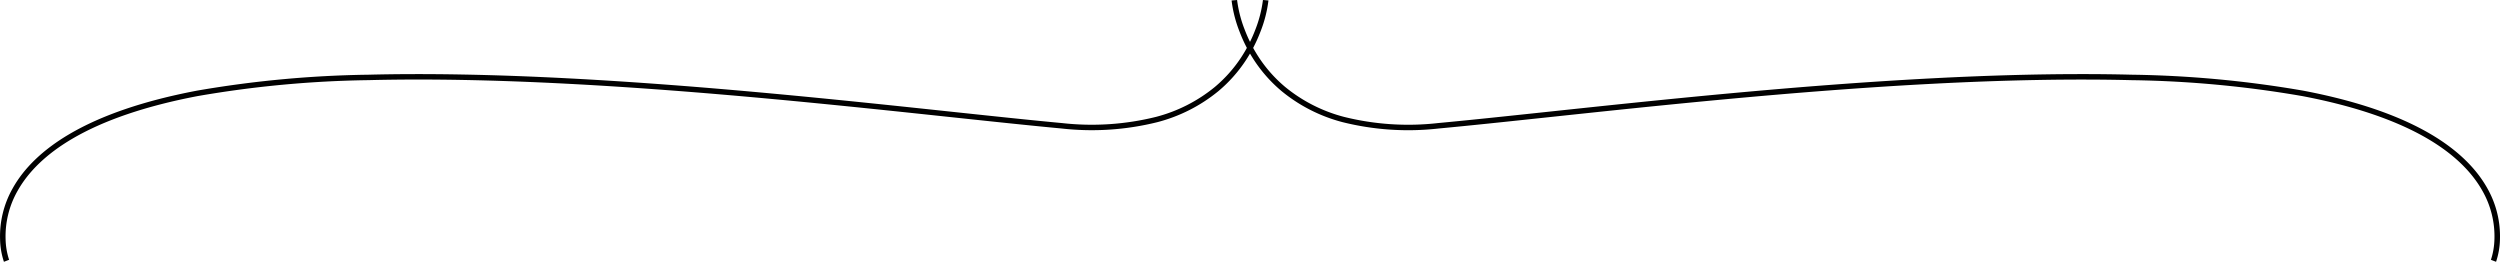 <svg xmlns="http://www.w3.org/2000/svg" width="454.699" height="47.612" viewBox="0 0 454.699 47.612">
  <g id="グループ_3264" data-name="グループ 3264" transform="translate(-224.618 -2367.524)">
    <path id="パス_7675" data-name="パス 7675" d="M-1219.667-15824.863a13.671,13.671,0,0,1-.7-4.025,17.7,17.7,0,0,1,2.284-9.321c2.089-3.75,5.553-7.069,10.3-9.863,5.815-3.426,13.6-6.086,23.154-7.905a198.033,198.033,0,0,1,31.293-2.913c10.564-.265,22.781-.043,36.313.664,24.893,1.3,49.866,3.96,69.932,6.095,7.652.814,14.26,1.518,19.847,2.037a48.4,48.4,0,0,0,17.109-1.122,27.975,27.975,0,0,0,10.695-5.432,24.741,24.741,0,0,0,4.736-5.291,26.069,26.069,0,0,0,2.641-5.14,22.262,22.262,0,0,0,1.386-5.4l1,.086a22.923,22.923,0,0,1-1.448,5.666,27.091,27.091,0,0,1-2.742,5.337,25.762,25.762,0,0,1-4.927,5.5,28.979,28.979,0,0,1-11.073,5.629,49.31,49.31,0,0,1-17.465,1.153c-5.594-.521-12.205-1.224-19.861-2.039-20.054-2.134-45.012-4.789-69.879-6.09-13.506-.706-25.7-.933-36.236-.663a197.056,197.056,0,0,0-31.131,2.9c-9.436,1.8-17.119,4.417-22.834,7.784-4.589,2.7-7.93,5.9-9.931,9.488a16.7,16.7,0,0,0-2.159,8.795,12.858,12.858,0,0,0,.637,3.708Z" transform="translate(1445 18240)"/>
    <path id="パス_7676" data-name="パス 7676" d="M-990.4-15824.863l-.934-.357.467.179-.467-.179a13.008,13.008,0,0,0,.639-3.759,16.714,16.714,0,0,0-2.174-8.768c-2.005-3.589-5.349-6.777-9.937-9.477-5.713-3.361-13.389-5.977-22.814-7.772a197.056,197.056,0,0,0-31.131-2.9c-10.538-.266-22.729-.043-36.236.663-24.867,1.3-49.825,3.956-69.879,6.09-7.655.815-14.267,1.519-19.861,2.039a49.31,49.31,0,0,1-17.465-1.153,28.981,28.981,0,0,1-11.073-5.629,25.763,25.763,0,0,1-4.927-5.5,27.091,27.091,0,0,1-2.742-5.337,22.923,22.923,0,0,1-1.448-5.666l1-.086a22.407,22.407,0,0,0,1.4,5.435,26.073,26.073,0,0,0,2.645,5.129,24.721,24.721,0,0,0,4.73,5.274,28.005,28.005,0,0,0,10.693,5.424,48.292,48.292,0,0,0,17.1,1.118c5.587-.52,12.2-1.223,19.847-2.037,20.066-2.135,45.039-4.793,69.932-6.095,9.838-.515,18.982-.773,27.3-.773q4.685,0,9.013.109a198.033,198.033,0,0,1,31.293,2.913c9.549,1.819,17.339,4.479,23.154,7.905,4.744,2.794,8.208,6.113,10.3,9.863a17.7,17.7,0,0,1,2.284,9.321A13.676,13.676,0,0,1-990.4-15824.863Z" transform="translate(1669 18240)"/>
  </g>
</svg>
